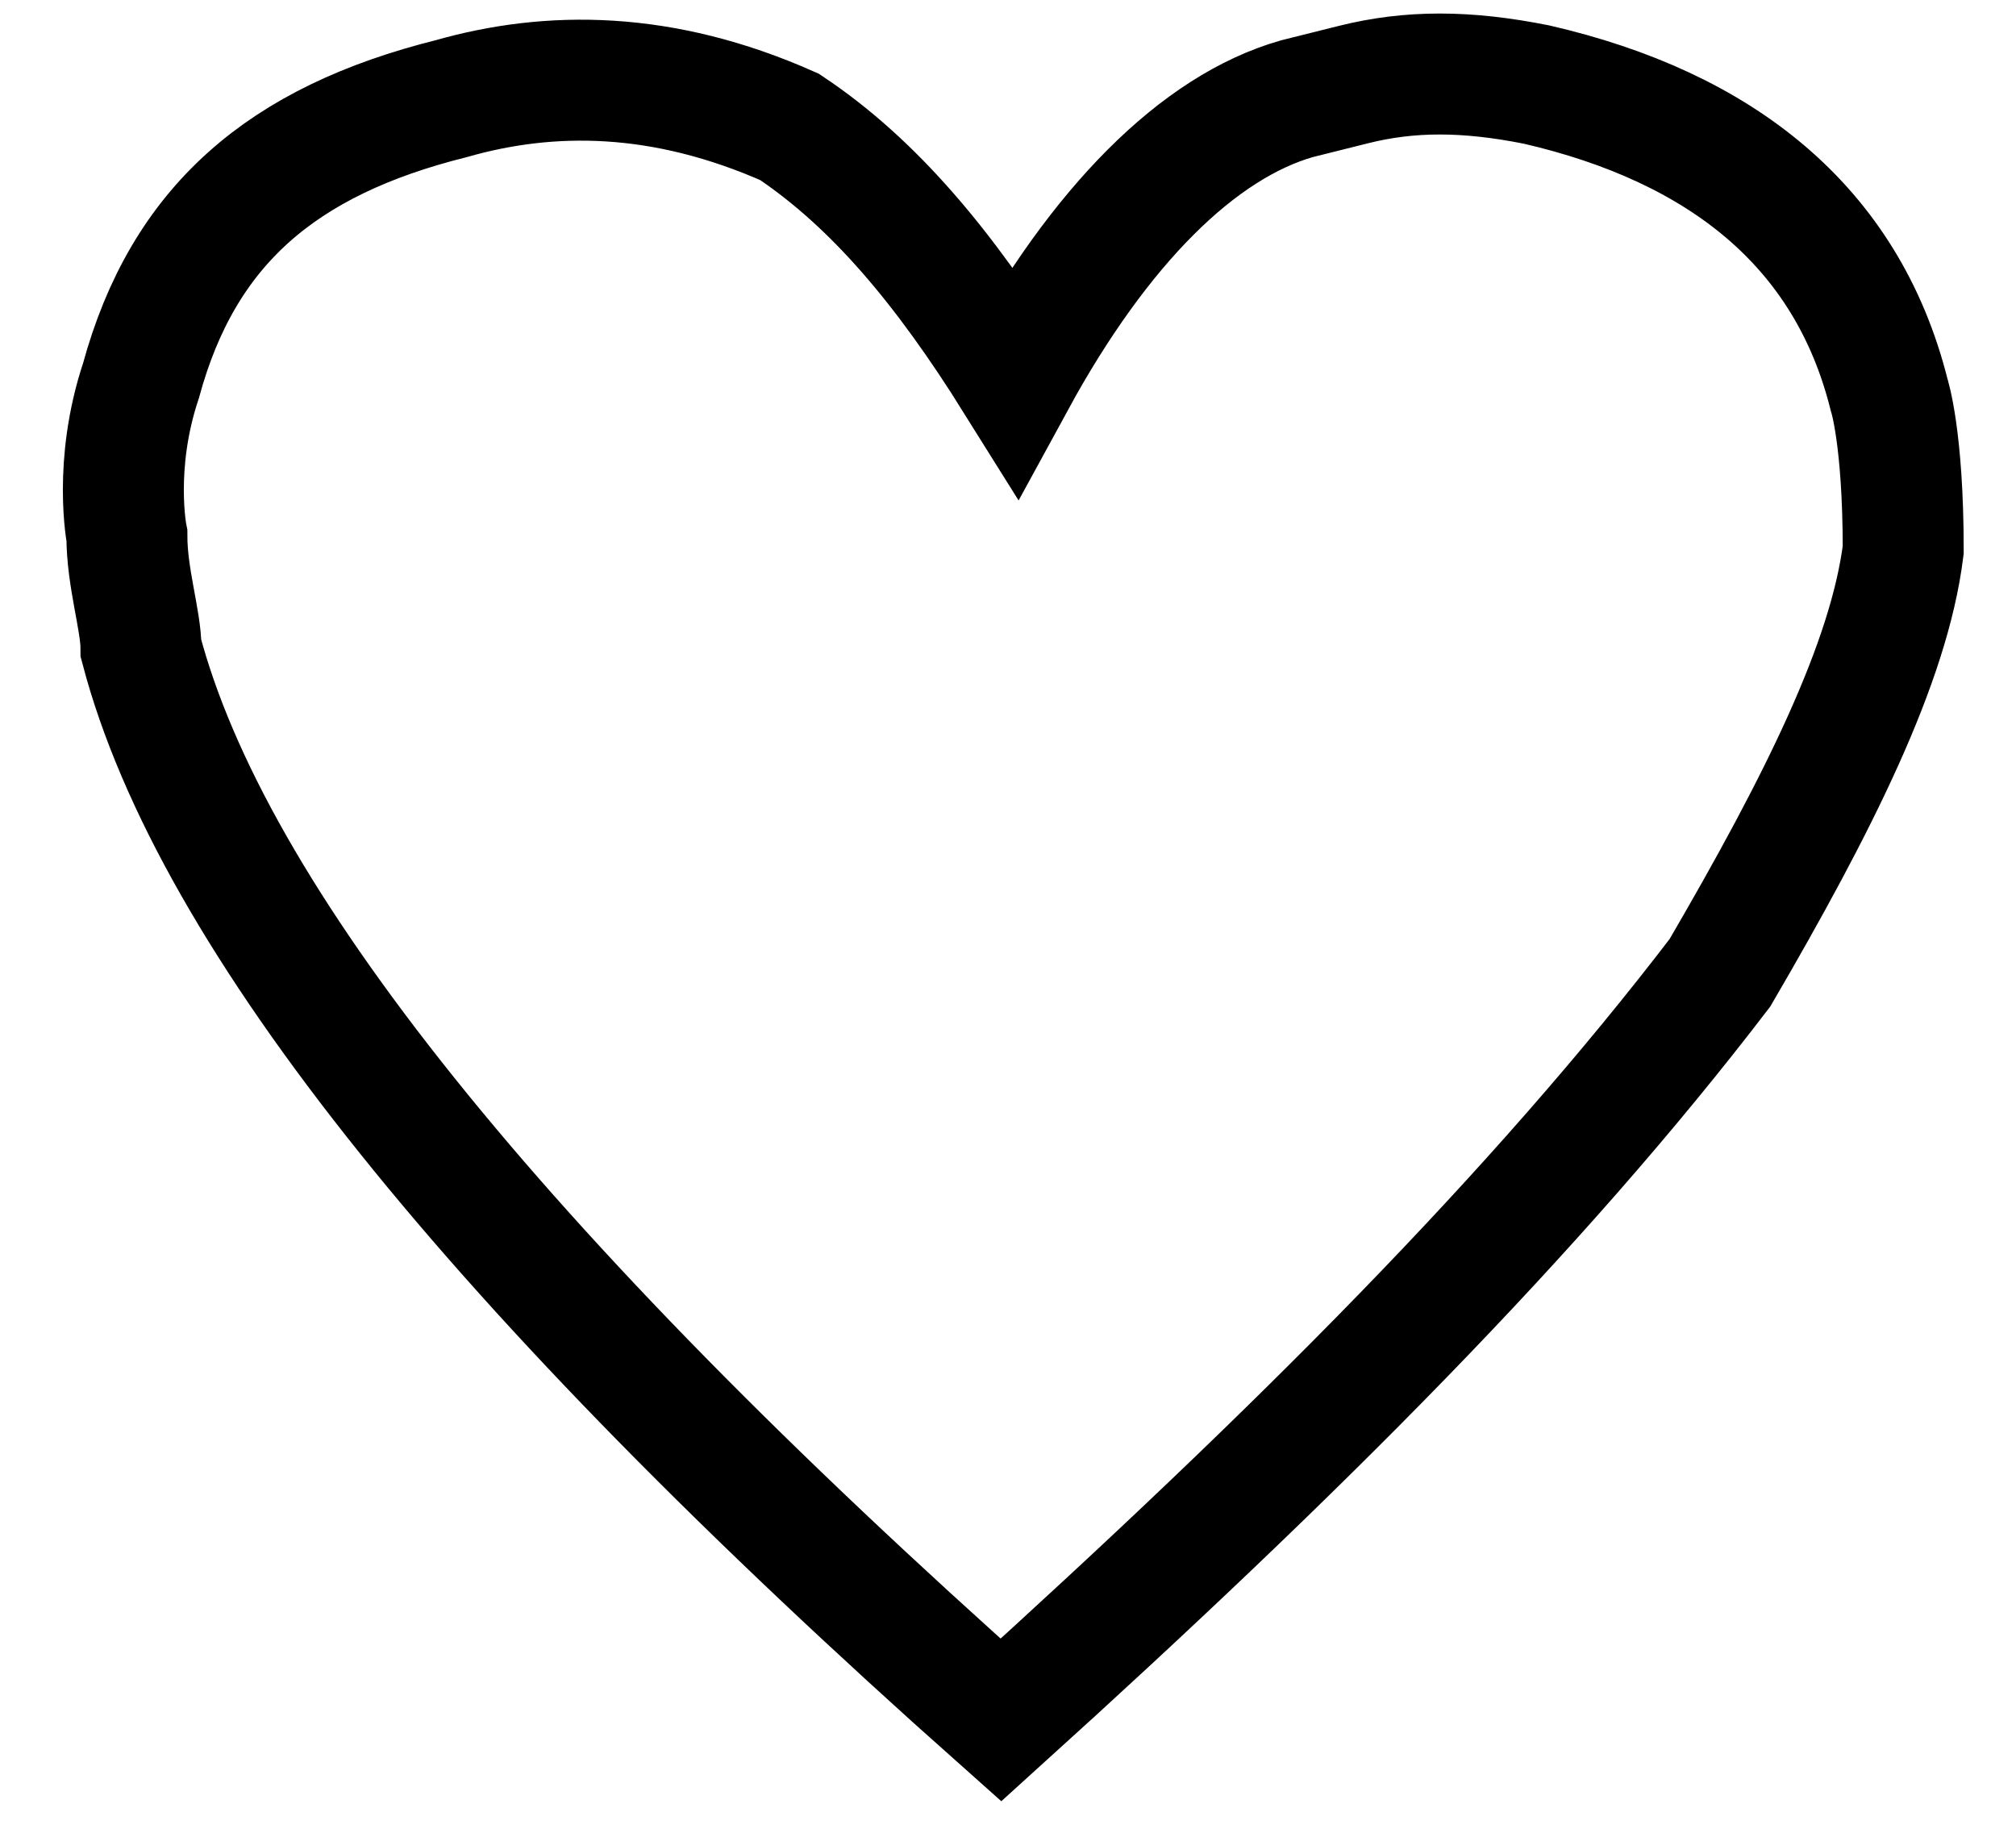 <?xml version="1.0" encoding="utf-8"?>
<!-- Generator: Adobe Illustrator 19.2.1, SVG Export Plug-In . SVG Version: 6.00 Build 0)  -->
<svg version="1.1" id="Capa_1" xmlns="http://www.w3.org/2000/svg" xmlns:xlink="http://www.w3.org/1999/xlink" x="0px" y="0px"
	 viewBox="0 0 14.3 13" style="enable-background:new 0 0 14.3 13;" xml:space="preserve">
<style type="text/css">
	.st0{fill:none;stroke:#000000;stroke-width:0.858;stroke-miterlimit:10;}
</style>
<g>
	<defs>
		<rect id="SVGID_1_" x="-725.4" y="-320.5" width="1366" height="768"/>
	</defs>
	<clipPath id="SVGID_2_">
		<use xlink:href="#SVGID_1_"  style="overflow:visible;"/>
	</clipPath>
</g>
<g>
	<defs>
		<rect id="SVGID_3_" x="-1174.2" y="-266.1" width="1366" height="768"/>
	</defs>
	<clipPath id="SVGID_4_">
		<use xlink:href="#SVGID_3_"  style="overflow:visible;"/>
	</clipPath>
</g>
<path class="st0" d="M10.9,0.6c-0.5-0.1-0.9-0.1-1.3,0L9.2,0.7c-0.7,0.2-1.4,0.9-2,2l0,0C6.7,1.9,6.2,1.3,5.6,0.9
	C4.7,0.5,3.9,0.5,3.2,0.7C2,1,1.3,1.6,1,2.7C0.8,3.3,0.9,3.8,0.9,3.8c0,0.3,0.1,0.6,0.1,0.8C1.5,6.5,3.5,9,7.1,12.2
	c2.1-1.9,3.8-3.6,5.1-5.3c0.7-1.2,1.2-2.2,1.3-3c0-0.8-0.1-1.1-0.1-1.1C13.1,1.6,12.2,0.9,10.9,0.6z"/>
</svg>
